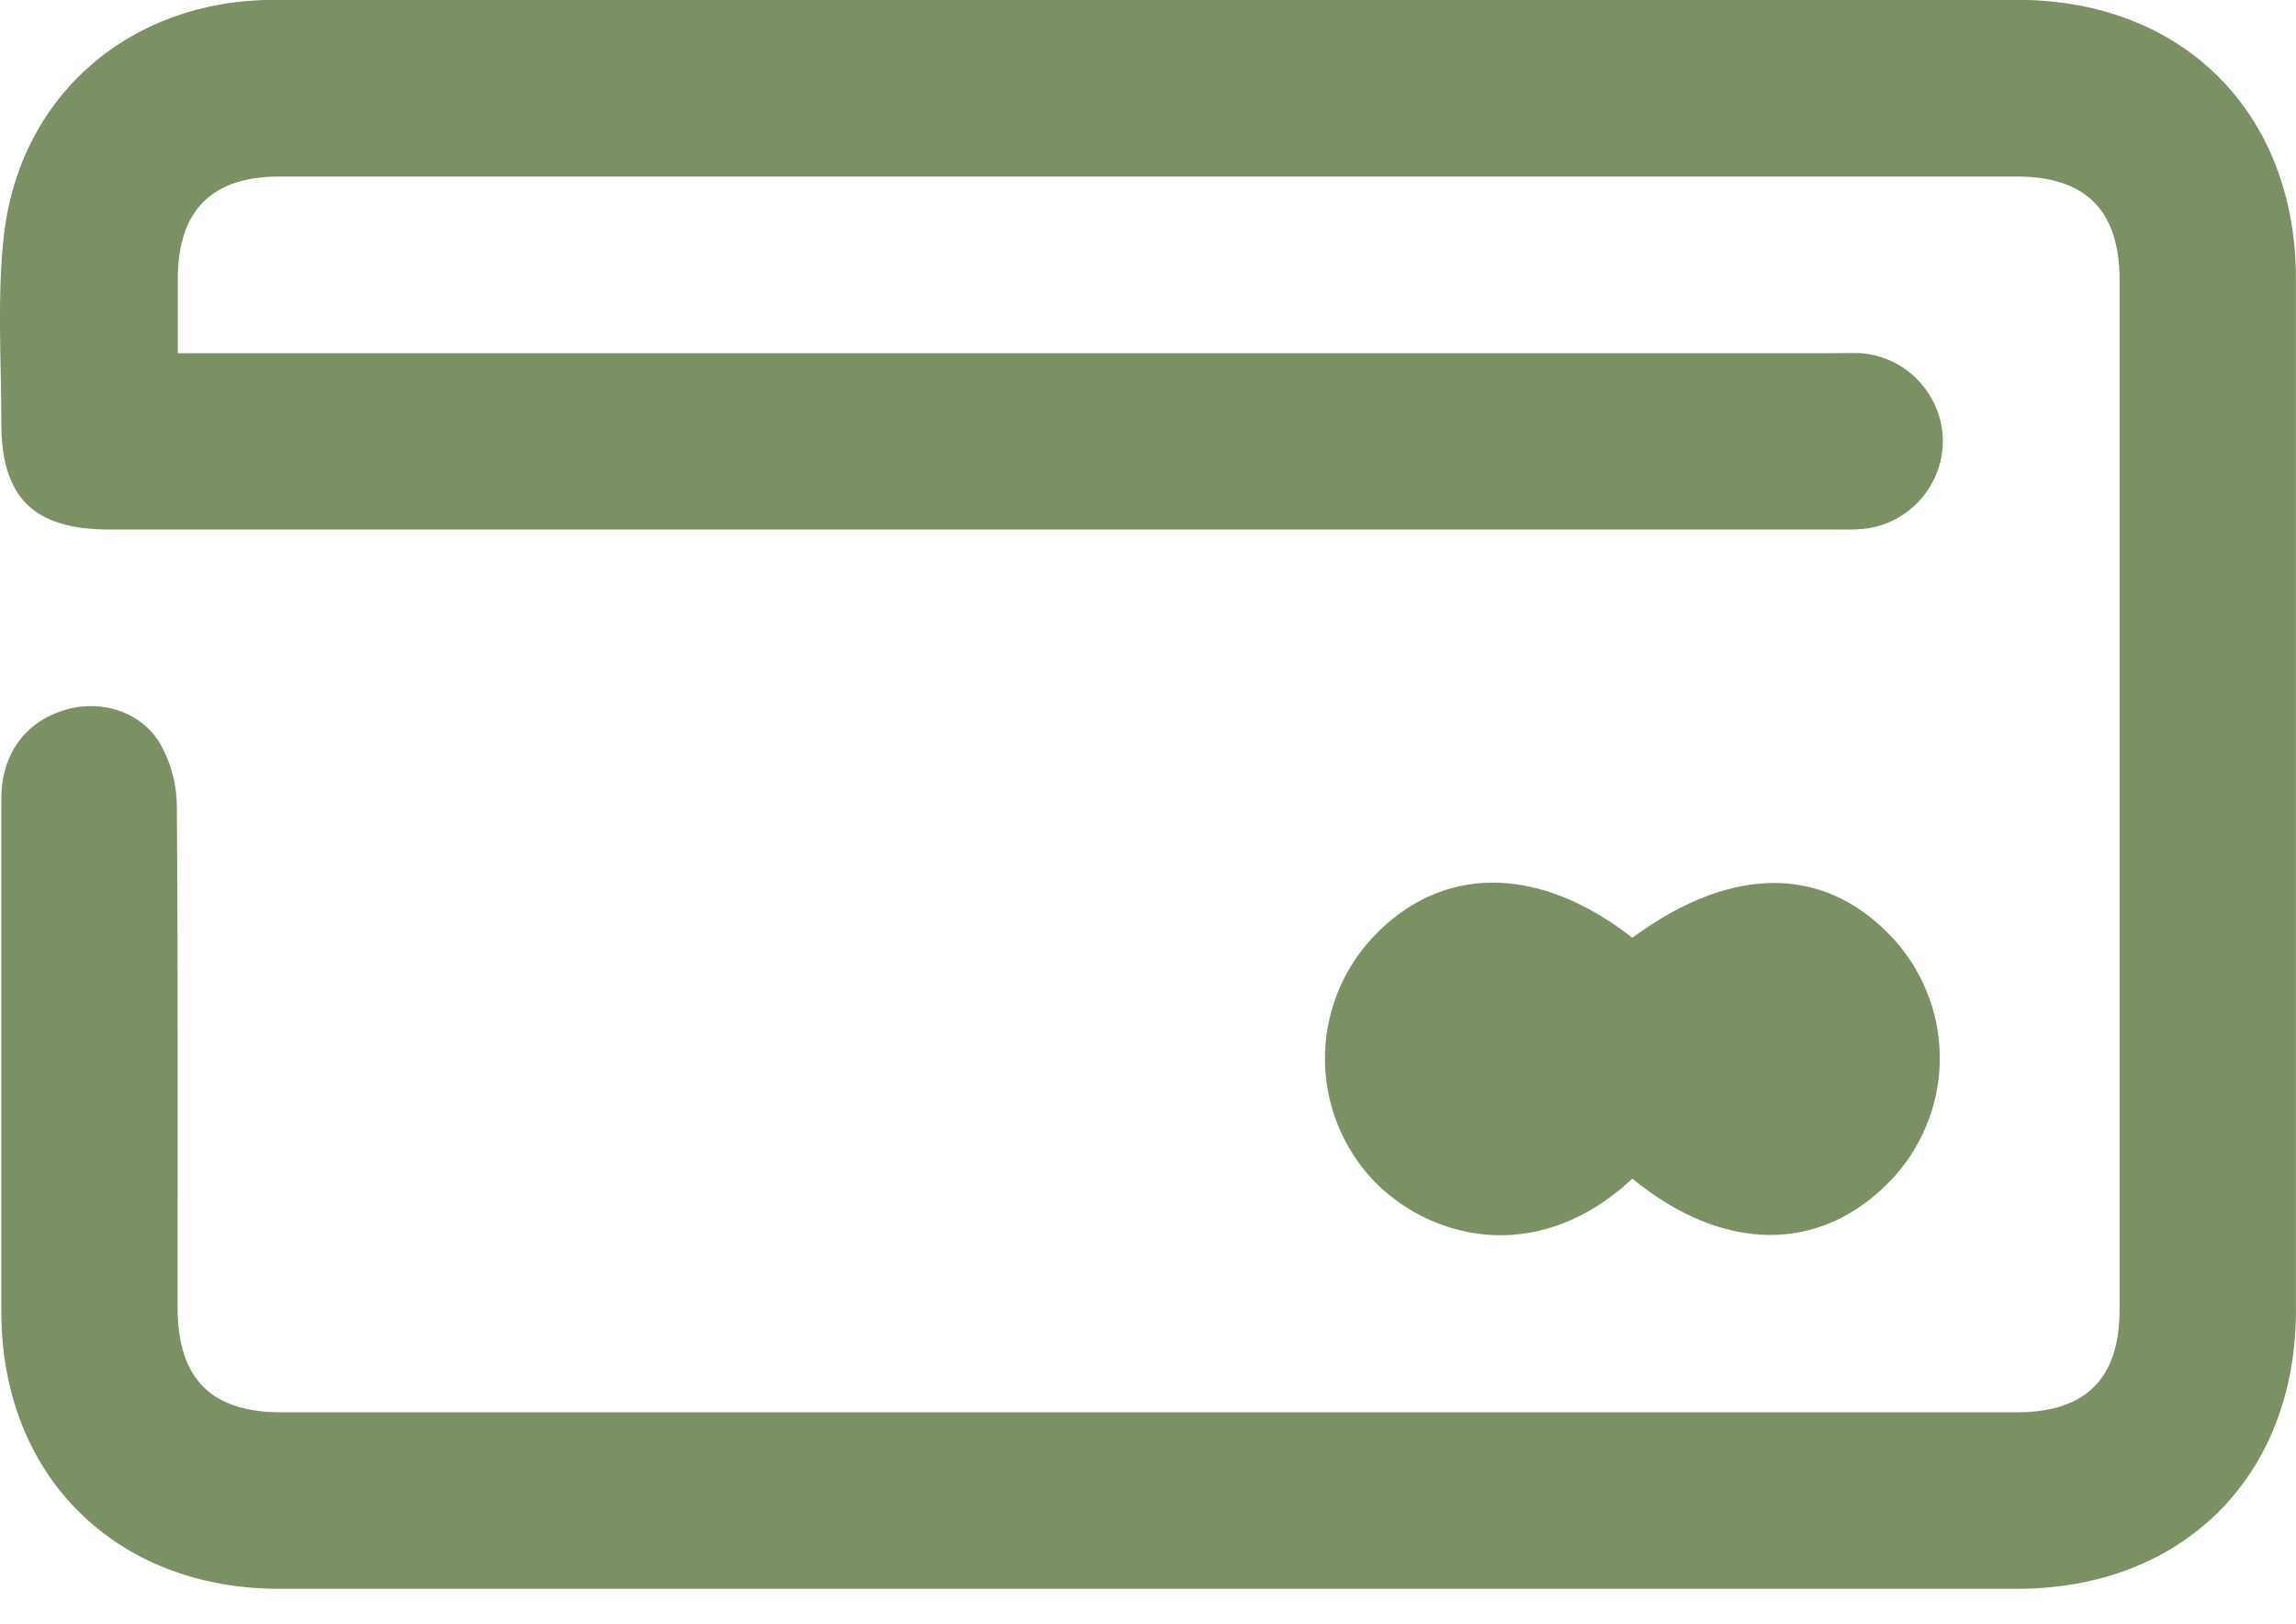 <svg width="41" height="29" viewBox="0 0 41 29" fill="none" xmlns="http://www.w3.org/2000/svg">
<g clip-path="url(#clip0_108_762)">
<path d="M3.175 6.306H32.692C32.873 6.306 33.054 6.298 33.234 6.306C33.623 6.337 33.986 6.51 34.255 6.792C34.524 7.074 34.68 7.445 34.694 7.834C34.702 8.232 34.56 8.619 34.296 8.917C34.032 9.215 33.666 9.404 33.27 9.444C33.107 9.46 32.941 9.454 32.778 9.454H1.947C0.599 9.454 0.02 8.881 0.024 7.546C0.024 6.43 -0.055 5.302 0.07 4.2C0.358 1.684 2.338 -0.001 4.893 -0.003C11.656 -0.003 18.42 -0.003 25.185 -0.003H36.019C38.98 -0.003 40.997 2.012 40.999 4.975C40.999 11.115 40.999 17.255 40.999 23.395C40.999 26.356 38.98 28.367 36.016 28.367C25.674 28.367 15.332 28.367 4.988 28.367C2.058 28.367 0.026 26.344 0.024 23.427C0.024 20.373 0.024 17.32 0.024 14.265C0.024 13.463 0.449 12.886 1.166 12.673C1.813 12.48 2.545 12.711 2.876 13.306C3.056 13.633 3.152 14 3.158 14.373C3.18 17.361 3.17 20.349 3.171 23.337C3.171 24.614 3.766 25.216 5.026 25.216H36.008C37.249 25.216 37.85 24.615 37.85 23.374V5.002C37.85 3.76 37.248 3.152 36.015 3.152H4.985C3.779 3.152 3.178 3.76 3.175 4.975C3.174 5.4 3.175 5.822 3.175 6.306Z" fill="#7B9164"/>
<path d="M29.149 21.044C27.392 22.68 25.452 22.064 24.511 21.06C23.968 20.478 23.664 19.713 23.66 18.917C23.655 18.121 23.951 17.353 24.487 16.765C25.716 15.427 27.466 15.427 29.149 16.743C30.961 15.407 32.658 15.441 33.878 16.836C34.39 17.433 34.661 18.199 34.638 18.984C34.615 19.77 34.3 20.519 33.754 21.085C32.503 22.381 30.774 22.374 29.149 21.044Z" fill="#7B9164"/>
</g>
<defs>
<clipPath id="clip0_108_762">
<rect width="41" height="28.374" fill="white"/>
</clipPath>
</defs>
</svg>
